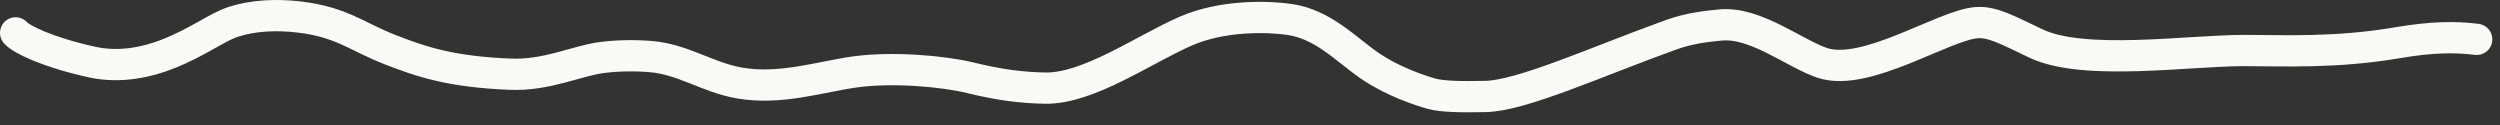 <?xml version="1.0" encoding="utf-8"?>
<svg xmlns="http://www.w3.org/2000/svg" fill="none" height="100%" overflow="visible" preserveAspectRatio="none" style="display: block;" viewBox="0 0 160 8" width="100%">
<rect x="0" y="0" width="160" height="8" fill="#333333" stroke="none"/>
<path d="M1 2.104C1.36 2.518 3.052 3.348 5.9 3.974C7.726 4.375 9.486 3.947 10.695 3.475C12.696 2.692 13.853 1.749 14.941 1.394C16.201 0.982 17.733 0.915 19.185 1.092C21.878 1.421 22.827 2.339 24.949 3.17C27.004 3.975 28.89 4.596 32.646 4.749C35.015 4.845 36.896 3.89 38.538 3.679C39.431 3.564 40.539 3.53 41.629 3.619C43.725 3.788 45.266 4.953 47.33 5.312C49.962 5.771 52.544 4.899 54.73 4.601C57.089 4.278 60.31 4.539 62.13 4.984C64.006 5.443 65.405 5.609 66.862 5.64C69.646 5.7 73.164 3.181 75.895 1.989C78.208 0.98 81.053 1.034 82.511 1.241C84.693 1.551 86.148 3.17 87.664 4.209C89.151 5.228 90.882 5.787 91.609 5.995C92.288 6.189 93.546 6.205 95.06 6.175C97.403 6.13 102.131 3.962 106.946 2.227C108.131 1.8 109.198 1.689 110.106 1.599C112.364 1.378 114.897 3.466 116.657 4.034C119.434 4.93 124.359 1.63 126.48 1.451C127.502 1.364 128.485 1.922 130.301 2.784C133.37 4.241 140 3.234 143.641 3.233C146.145 3.231 149.461 3.413 153.464 2.731C155.601 2.367 157.111 2.343 158.508 2.519" id="Vector 413" stroke="#F9FAF8" stroke-linecap="round" stroke-width="2"/>
</svg>